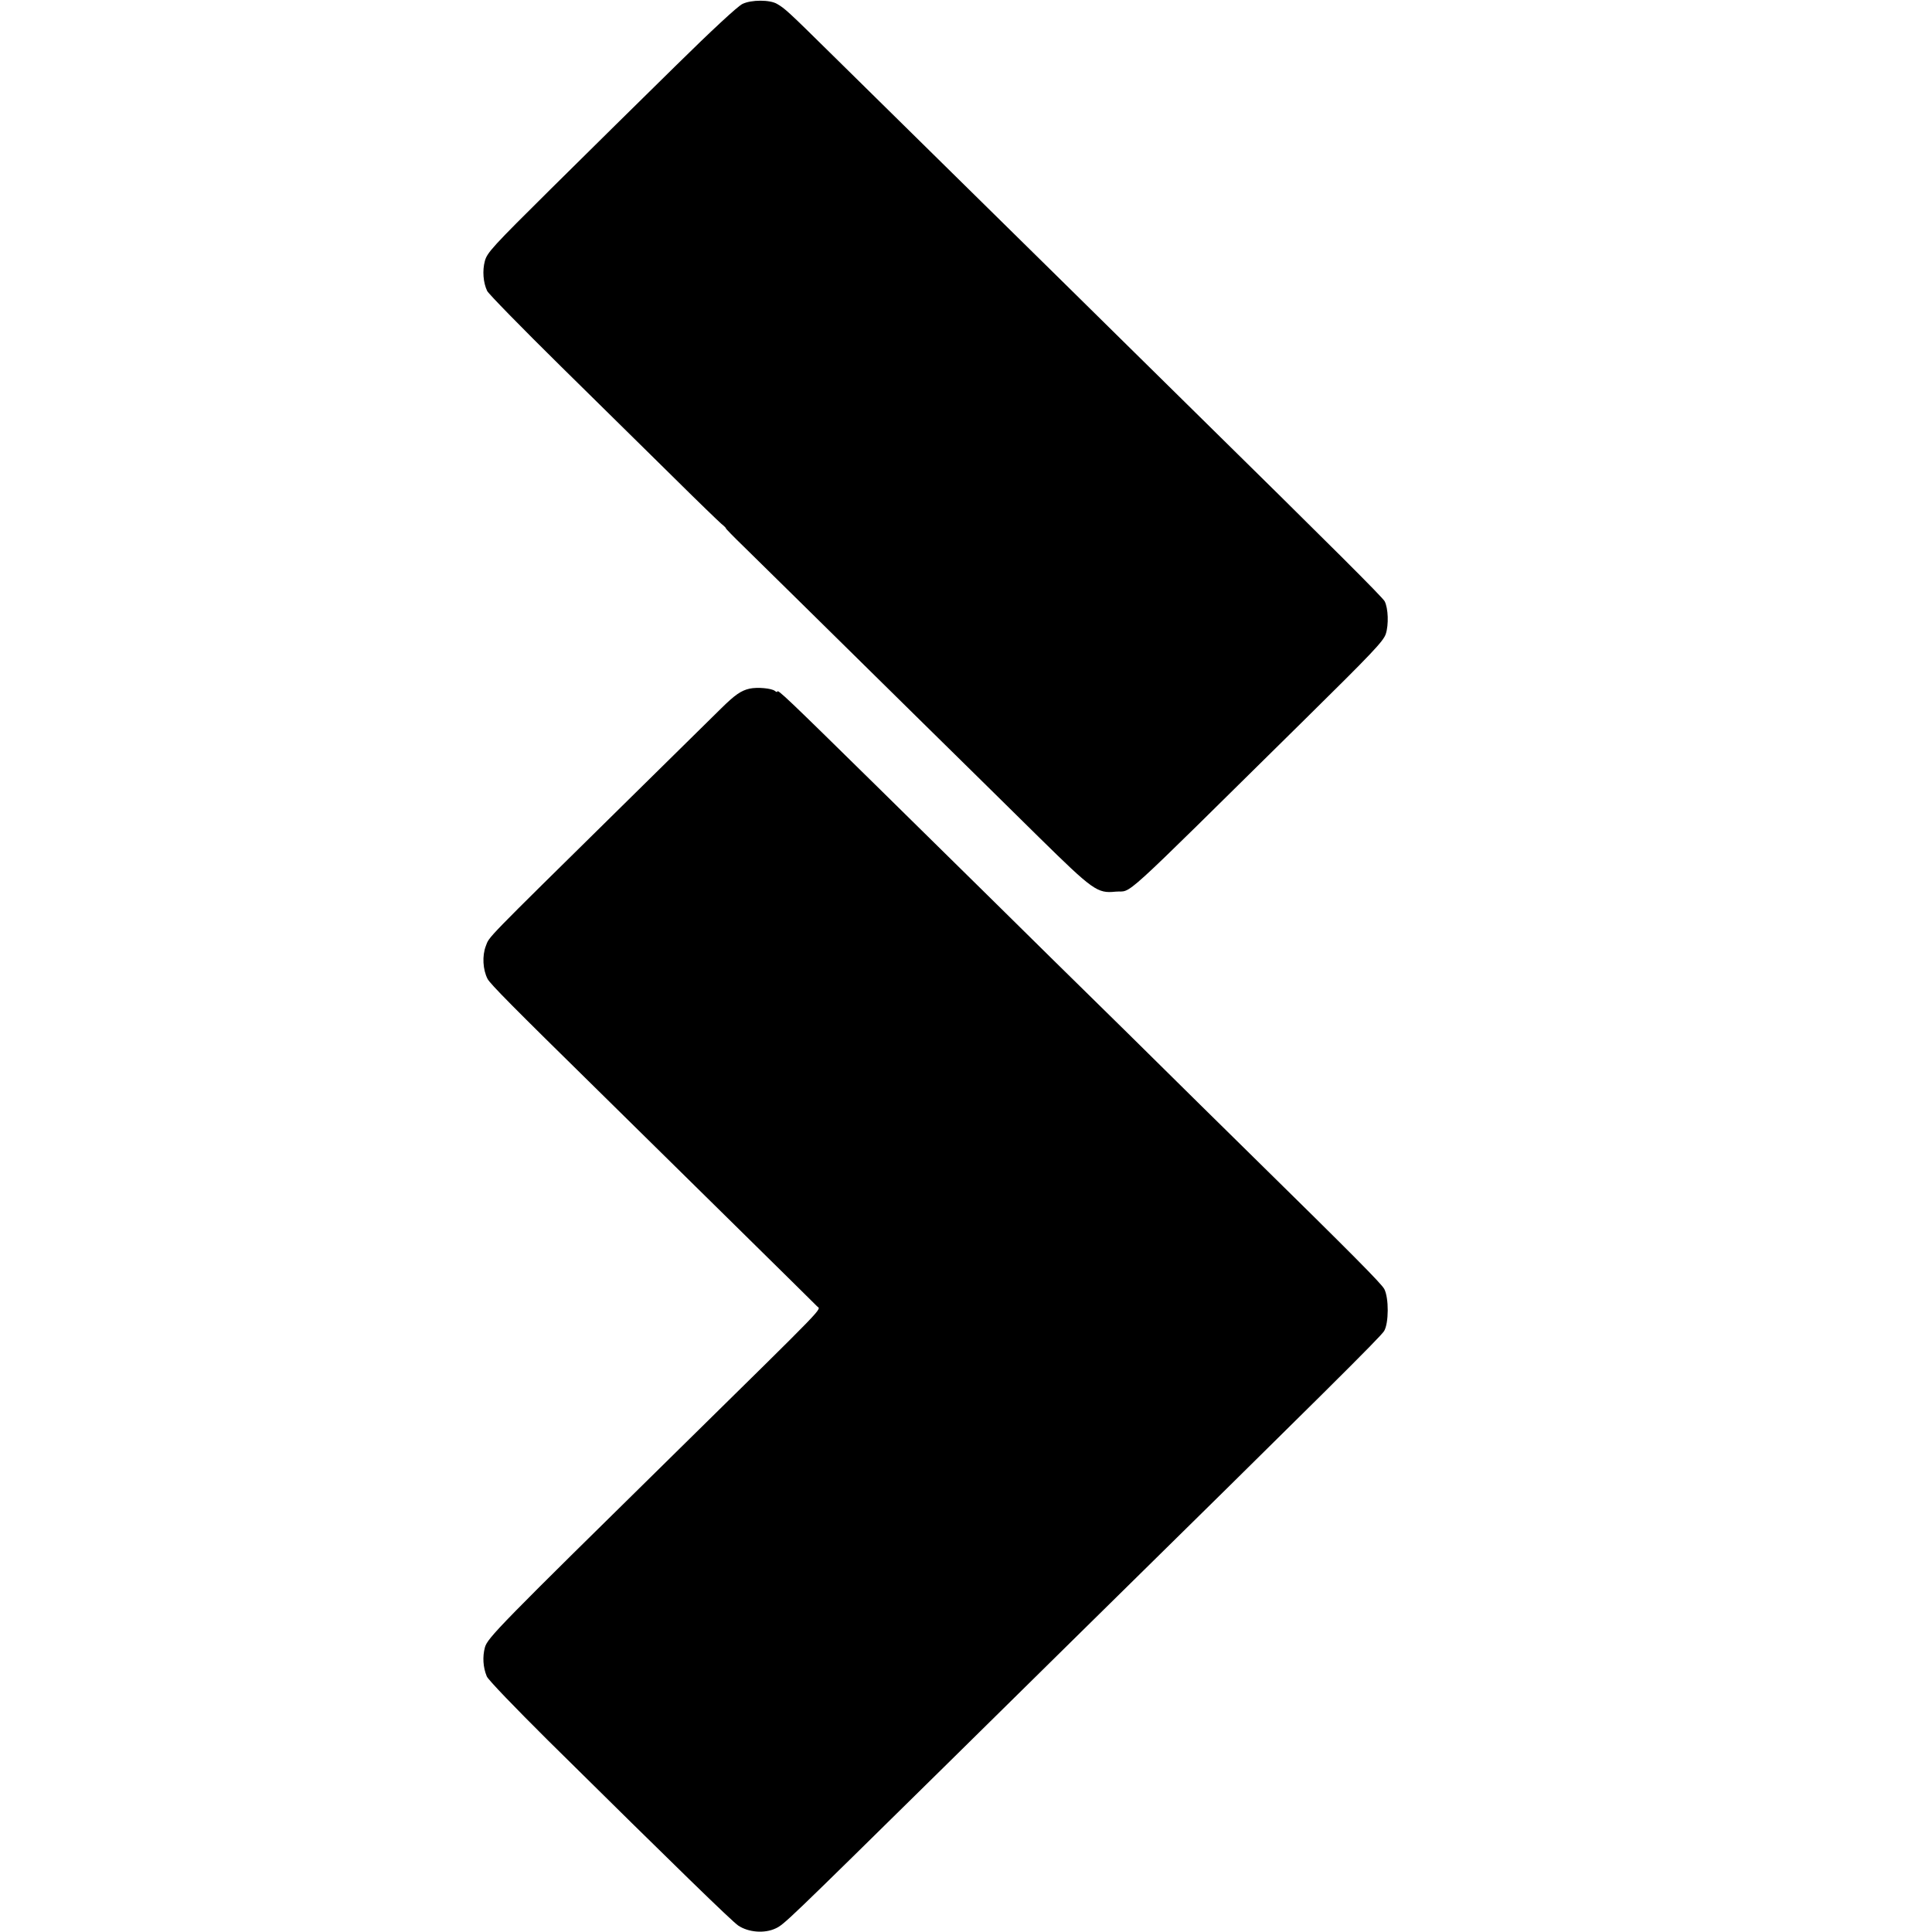 <svg height="1024pt" preserveAspectRatio="xMidYMid meet" viewBox="0 0 1024 1024" width="1024pt" xmlns="http://www.w3.org/2000/svg"><g transform="matrix(.1 0 0 -.1 0 1024)"><path d="m3935 10219c-25-12-159-136-355-329-173-170-315-310-315-310s-154-152-341-337c-314-311-342-342-354-386-14-51-9-115 12-159 7-15 184-196 393-402s479-472 600-591c121-120 233-228 248-241 16-13 27-24 24-24-2 0 40-44 95-97 55-54 191-188 303-298s384-378 604-595c221-217 516-508 657-647 287-282 310-299 406-289 96 9-13-90 1002 911 361 356 418 416 431 455 16 49 13 136-6 173-12 22-260 270-1045 1042-229 226-508 500-619 610-112 110-395 389-630 620s-525 517-645 635c-225 222-240 235-281 259-38 23-137 23-184 0z"/><path d="m3973 6590c-45-10-78-33-150-104-34-34-274-270-534-526-731-720-694-682-714-734s-16-125 9-174c14-27 135-149 586-592 399-393 1144-1126 1161-1144 20-20 70 32-734-759-953-937-1013-998-1027-1049-13-49-10-105 10-153 6-17 150-166 323-338 686-678 975-959 1010-983 54-36 139-43 198-15 45 21 57 33 892 855 229 226 536 528 681 671 1343 1321 1630 1606 1652 1640 25 41 26 175 1 223-16 29-158 173-713 718-95 93-387 381-650 641-264 259-576 566-694 683-118 116-406 400-640 630-468 460-520 510-520 494 0-3-6-2-13 4-17 14-93 21-134 12z"/></g></svg>